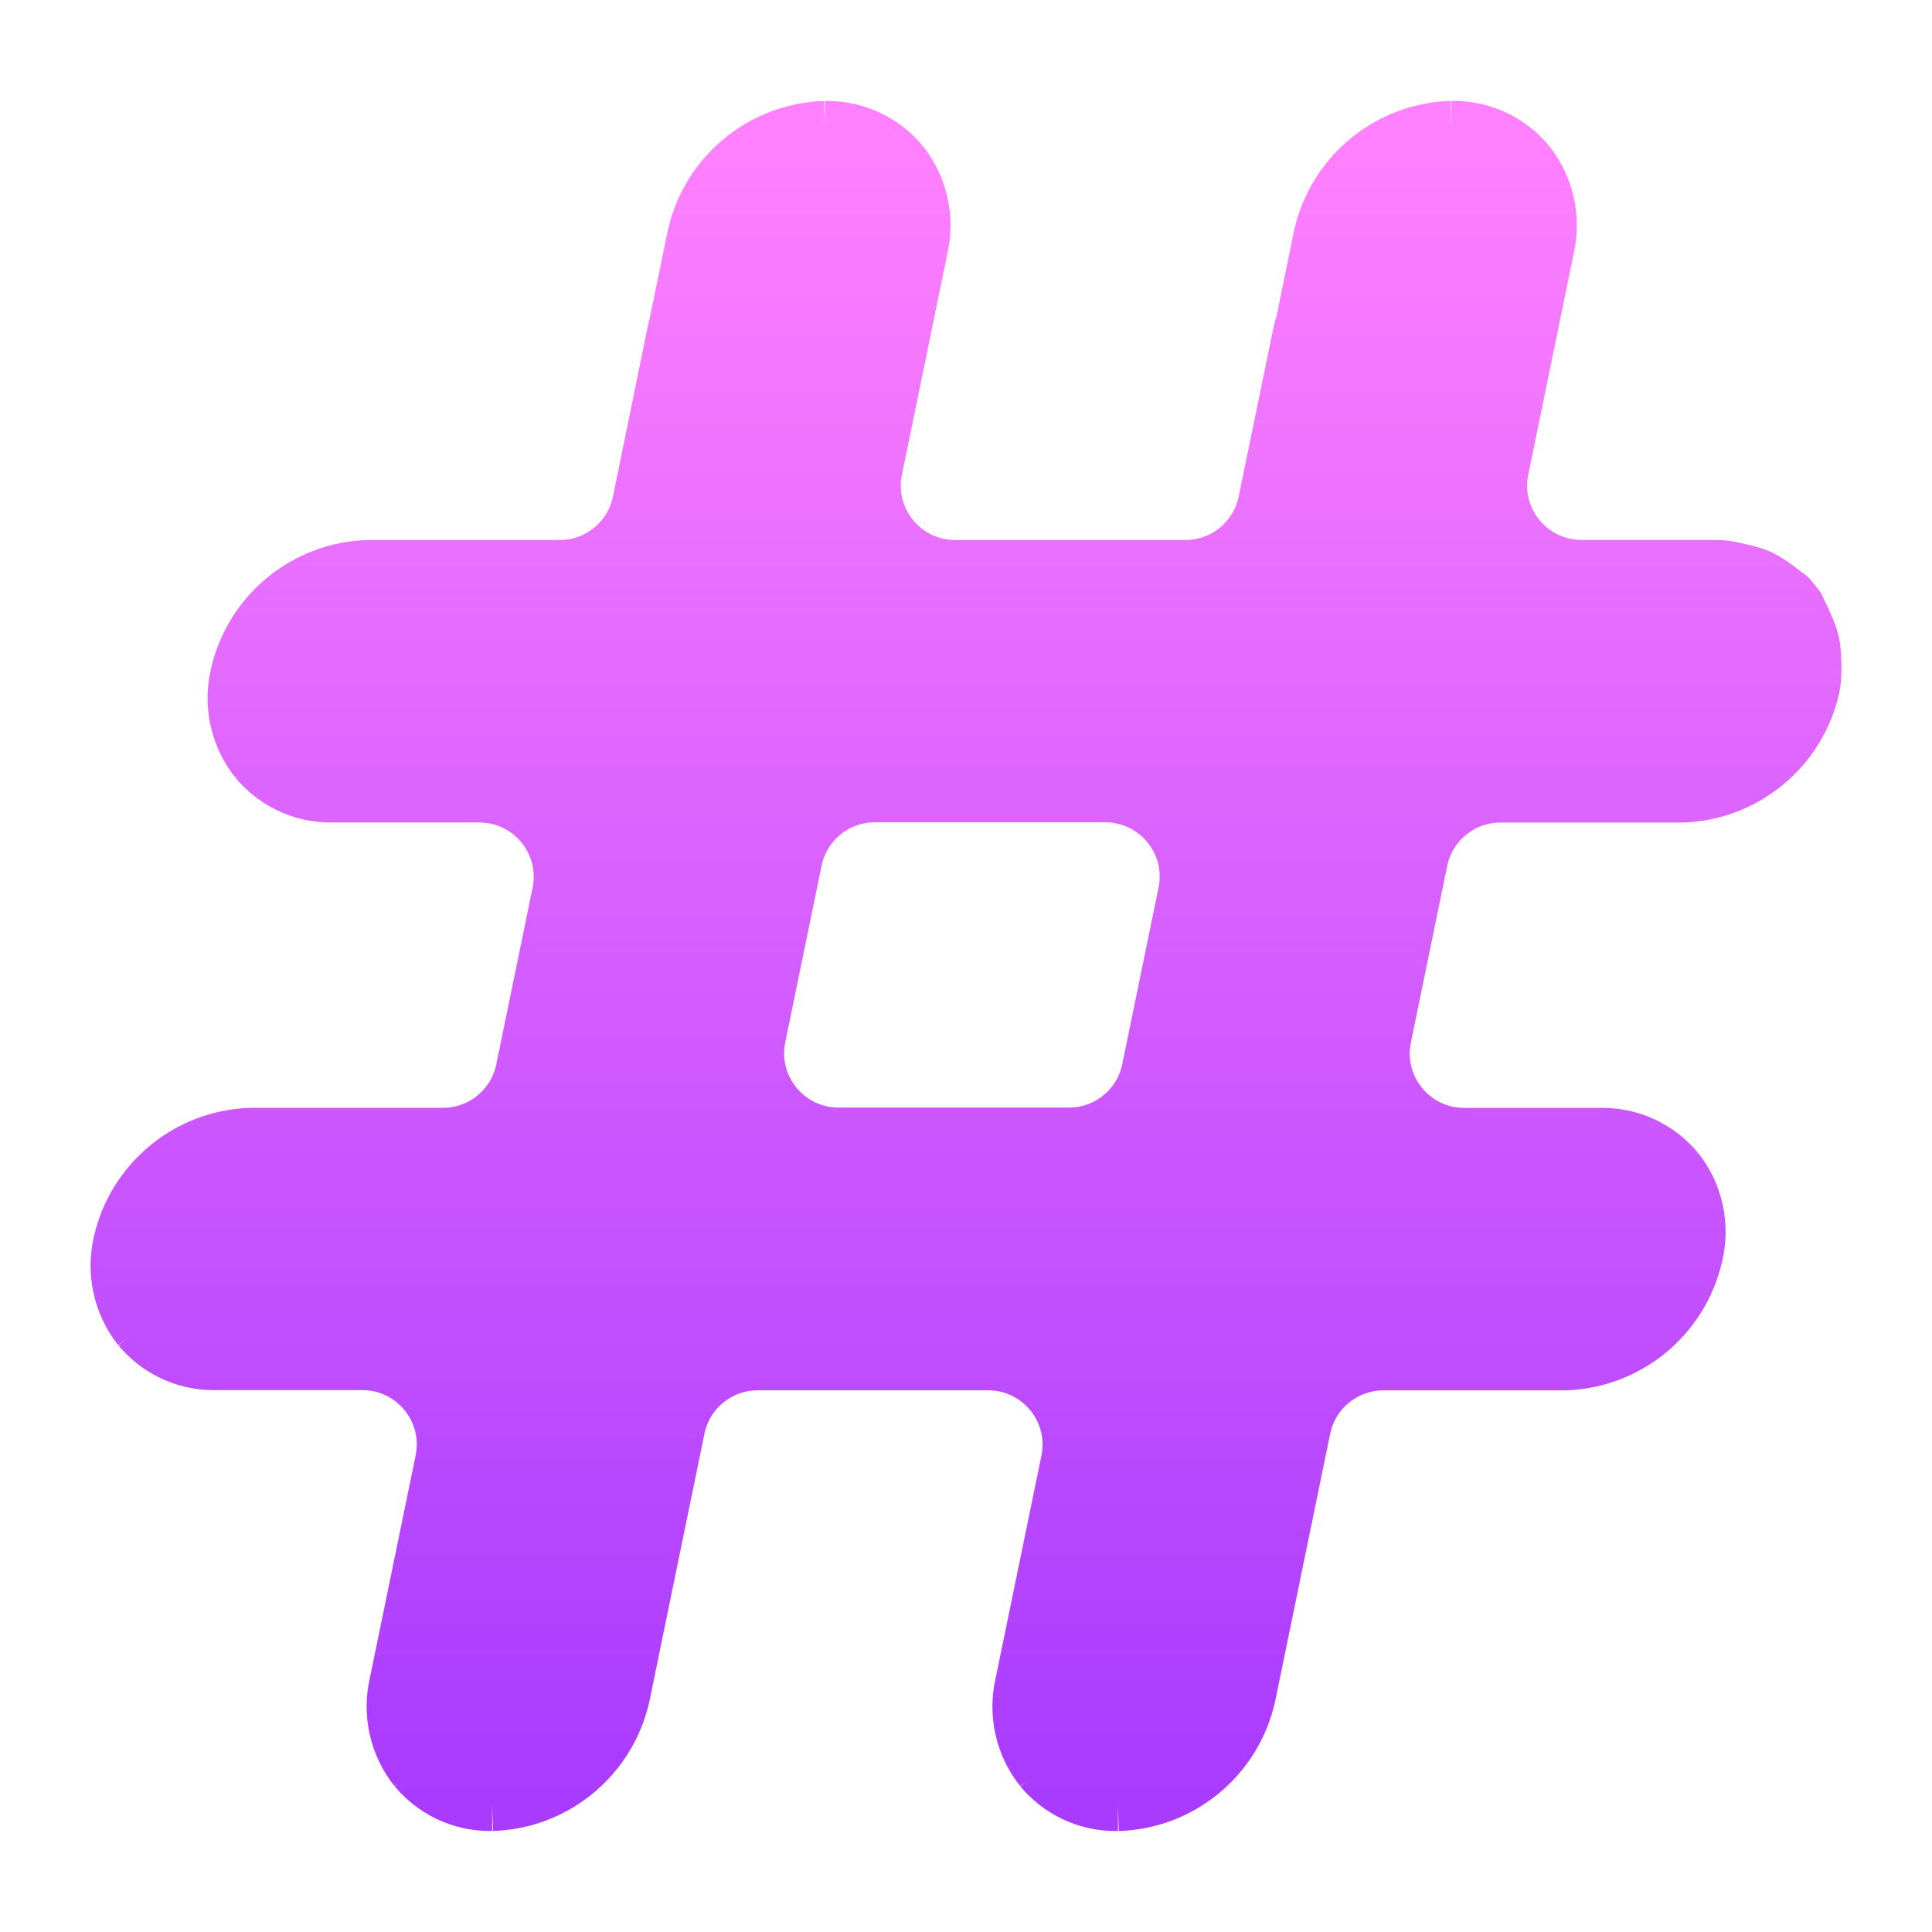 <svg width="32" height="32" viewBox="0 0 32 32" fill="none" xmlns="http://www.w3.org/2000/svg">
<path d="M29.67 10.004C29.583 9.899 29.408 9.77 29.282 9.685C29.187 9.62 29.082 9.572 28.97 9.542C28.813 9.499 28.581 9.443 28.441 9.443H26.195C25.308 9.443 24.644 8.629 24.823 7.76L25.576 4.095C25.631 3.858 25.631 3.612 25.578 3.376C25.524 3.139 25.418 2.917 25.267 2.727L25.27 2.731C25.124 2.555 24.942 2.414 24.735 2.318C24.529 2.221 24.304 2.171 24.076 2.171H24.038H24.04C23.004 2.204 22.148 2.937 21.927 3.91L21.923 3.925L21.625 5.379C21.616 5.416 21.599 5.45 21.591 5.487L21.006 8.326C20.872 8.977 20.299 9.444 19.634 9.444H15.821C14.934 9.444 14.27 8.63 14.449 7.761L15.202 4.096C15.257 3.859 15.257 3.614 15.204 3.377C15.15 3.14 15.044 2.918 14.893 2.728L14.895 2.732C14.75 2.557 14.568 2.415 14.361 2.319C14.155 2.222 13.93 2.172 13.702 2.172H13.664H13.666C12.629 2.205 11.774 2.938 11.553 3.911L11.549 3.926L11.248 5.389C11.241 5.422 11.23 5.454 11.223 5.487L10.643 8.324C10.51 8.976 9.936 9.444 9.271 9.444H6.098C5.061 9.478 4.205 10.209 3.983 11.182L3.98 11.197C3.925 11.434 3.924 11.68 3.977 11.917C4.03 12.154 4.136 12.376 4.287 12.566L4.285 12.562C4.571 12.906 4.998 13.123 5.477 13.123H5.516H5.514H7.939C8.826 13.123 9.49 13.937 9.311 14.806L8.71 17.73C8.576 18.381 8.003 18.849 7.338 18.849H4.159C3.123 18.882 2.267 19.614 2.044 20.588L2.041 20.603C1.987 20.839 1.986 21.084 2.04 21.32C2.093 21.557 2.198 21.778 2.349 21.968L2.346 21.964C2.633 22.308 3.06 22.525 3.54 22.525H3.579H3.577H6.002C6.889 22.525 7.553 23.339 7.374 24.208L6.614 27.902C6.559 28.139 6.559 28.385 6.612 28.621C6.666 28.858 6.772 29.08 6.923 29.27L6.921 29.266C7.207 29.61 7.635 29.827 8.114 29.827H8.152H8.15C8.645 29.812 9.121 29.633 9.503 29.318C9.886 29.003 10.154 28.571 10.264 28.088L10.268 28.073L11.178 23.646C11.312 22.995 11.886 22.528 12.551 22.528H16.367C17.254 22.528 17.918 23.342 17.739 24.211L16.979 27.905C16.924 28.141 16.924 28.387 16.977 28.624C17.031 28.861 17.137 29.082 17.288 29.272L17.285 29.269C17.572 29.612 18 29.828 18.479 29.828H18.517H18.515C19.01 29.813 19.486 29.634 19.868 29.319C20.251 29.004 20.518 28.572 20.628 28.089L20.632 28.074L21.542 23.647C21.676 22.996 22.249 22.529 22.914 22.529H25.919C26.414 22.513 26.89 22.334 27.273 22.02C27.655 21.705 27.923 21.273 28.034 20.791L28.038 20.776C28.094 20.539 28.096 20.293 28.044 20.056C27.992 19.819 27.886 19.597 27.735 19.407L27.737 19.411C27.591 19.235 27.409 19.094 27.202 18.997C26.996 18.9 26.77 18.85 26.542 18.85H26.501H26.503H24.251C23.364 18.85 22.7 18.035 22.879 17.167L23.48 14.243C23.614 13.592 24.187 13.124 24.852 13.124H27.857C28.352 13.109 28.828 12.93 29.21 12.615C29.593 12.3 29.861 11.868 29.972 11.385L29.975 11.37C30.01 11.22 30.001 10.972 29.991 10.809C29.984 10.704 29.96 10.6 29.921 10.502C29.861 10.351 29.762 10.122 29.666 10.002C29.542 9.845 29.624 9.949 29.657 9.99C29.665 10 29.673 10.01 29.681 10.02C29.713 10.058 29.788 10.147 29.67 10.004ZM13.889 18.845C13.002 18.845 12.338 18.031 12.517 17.162L13.118 14.239C13.252 13.587 13.825 13.12 14.49 13.12H18.307C19.194 13.12 19.857 13.934 19.679 14.803L19.078 17.726C18.944 18.378 18.37 18.845 17.705 18.845H13.889Z" fill="url(#paint0_linear_273_78)" stroke="url(#paint1_linear_273_78)"/>
<defs>
<linearGradient id="paint0_linear_273_78" x1="16" y1="29.828" x2="16" y2="2.171" gradientUnits="userSpaceOnUse">
<stop stop-color="#A93AFF"/>
<stop offset="1" stop-color="#FF81FF"/>
</linearGradient>
<linearGradient id="paint1_linear_273_78" x1="16" y1="29.828" x2="16" y2="2.171" gradientUnits="userSpaceOnUse">
<stop stop-color="#A93AFF"/>
<stop offset="1" stop-color="#FF81FF"/>
</linearGradient>
</defs>
</svg>
